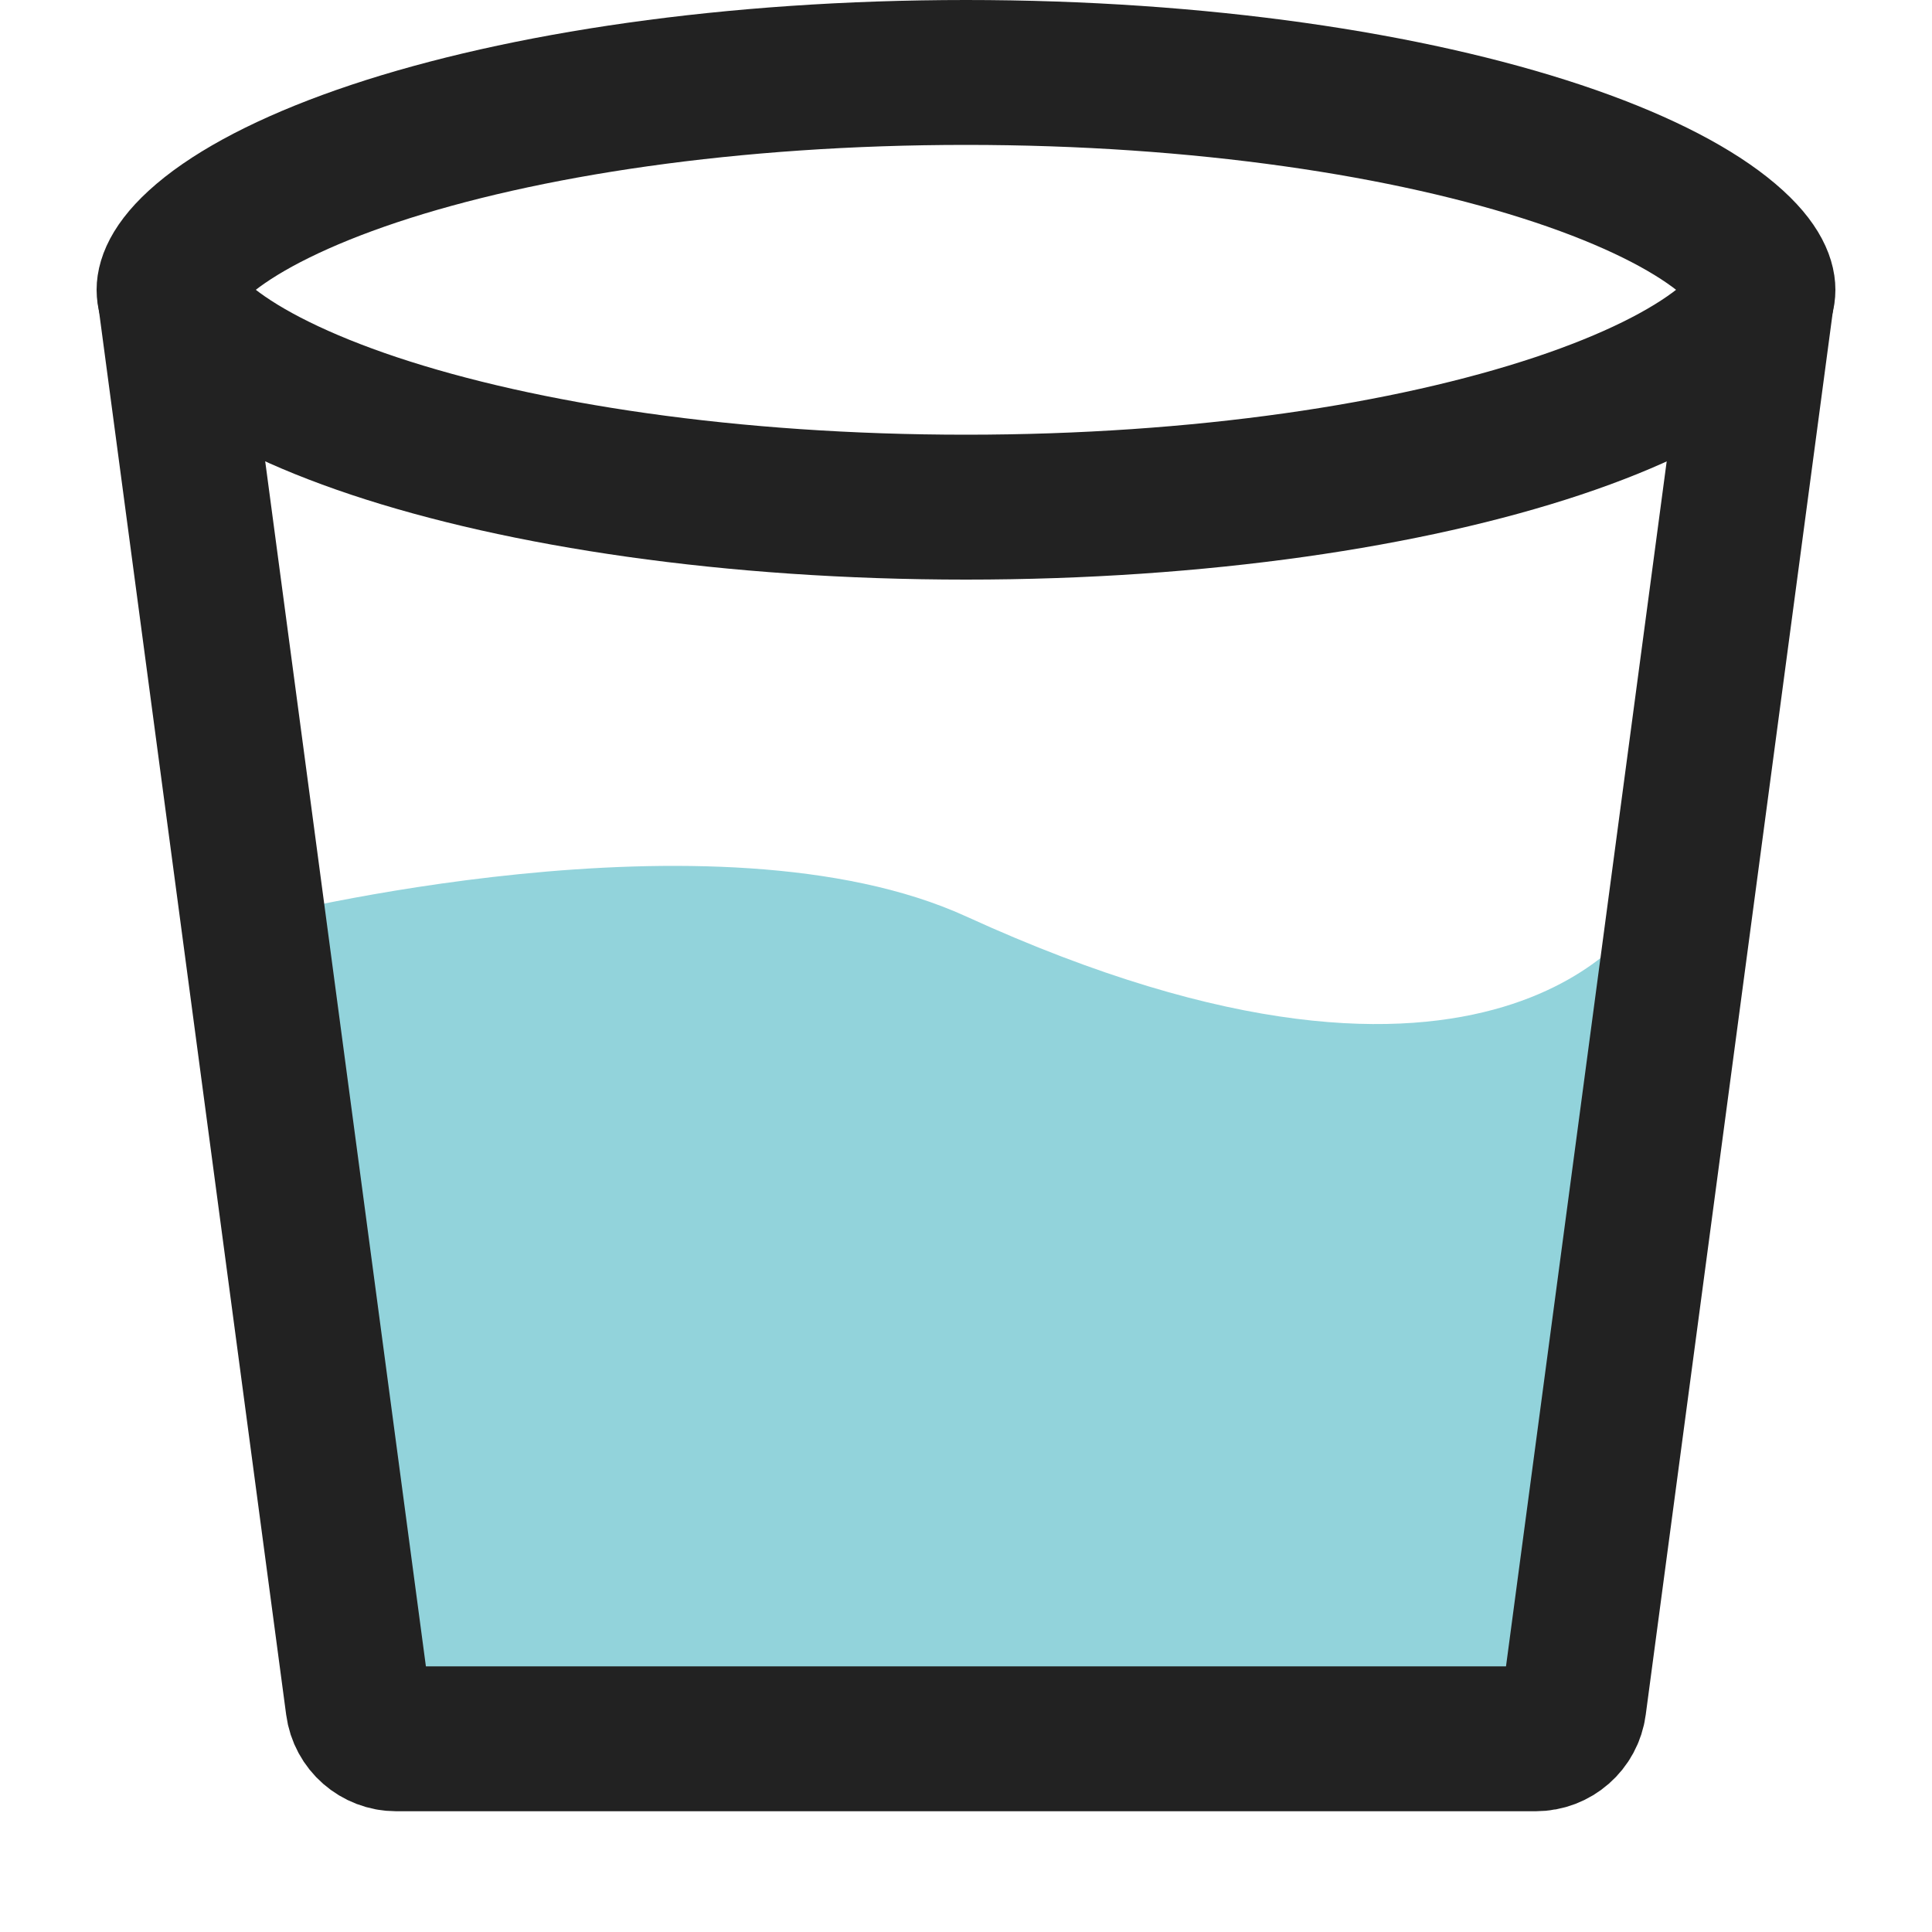 <svg width="20" height="20" viewBox="0 0 20 20" fill="none" xmlns="http://www.w3.org/2000/svg">
<path d="M18.25 3C18.25 3.086 18.198 3.287 17.828 3.579C17.467 3.864 16.898 4.153 16.127 4.41C14.593 4.921 12.427 5.25 10 5.25C7.573 5.25 5.407 4.921 3.873 4.41C3.103 4.153 2.533 3.864 2.171 3.579C1.802 3.287 1.75 3.086 1.75 3C1.75 2.914 1.802 2.713 2.171 2.421C2.533 2.136 3.103 1.847 3.873 1.59C5.407 1.079 7.573 0.75 10 0.75C12.427 0.75 14.593 1.079 16.127 1.59C16.898 1.847 17.467 2.136 17.828 2.421C18.198 2.713 18.25 2.914 18.25 3Z" stroke="#222222" stroke-width="1.5"/>
<path d="M10.004 9.488C7.408 8.301 2.694 9.5 2.694 9.5L4 18L16 18L16.994 9.475C16.994 9.475 15.5 12 10.004 9.488Z" fill="#92D3DB"/>
<path d="M1.752 3L3.706 17.653C3.732 17.852 3.902 18 4.102 18H15.897C16.097 18 16.267 17.852 16.293 17.653L18.247 3" stroke="#222222" stroke-width="1.5"/>
</svg>
